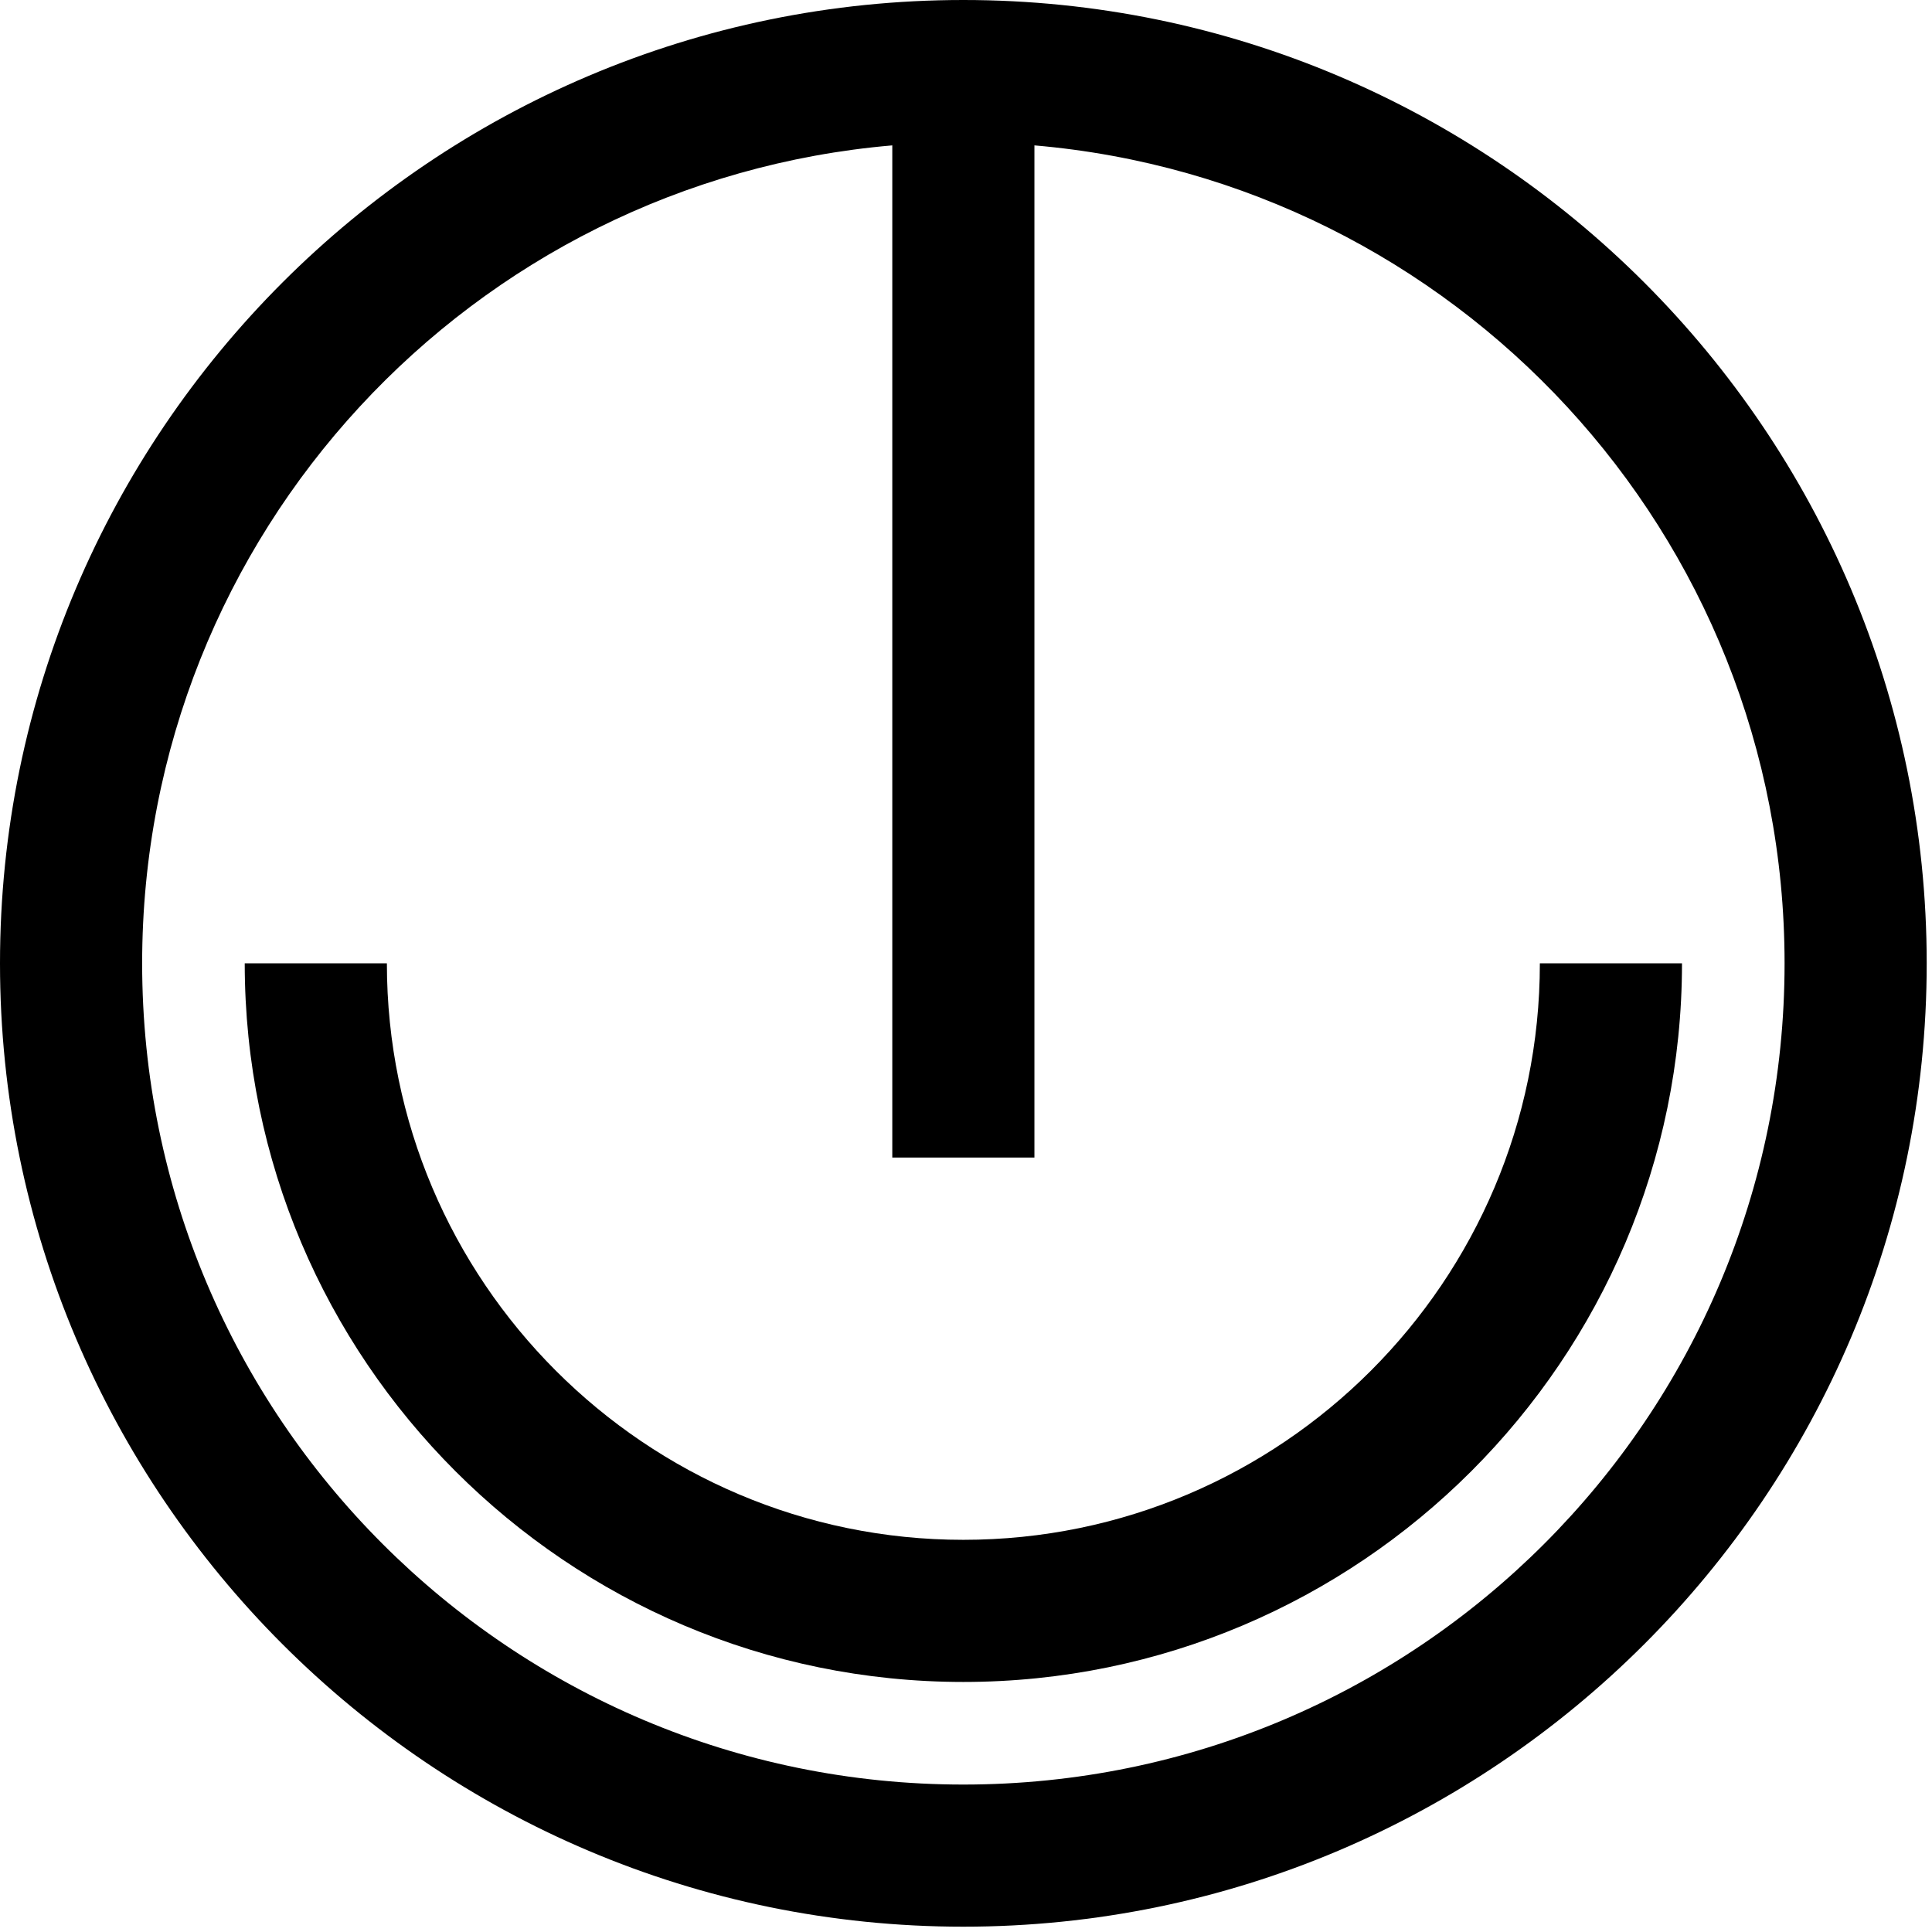 <?xml version="1.0" encoding="UTF-8" standalone="no"?>
<!DOCTYPE svg PUBLIC "-//W3C//DTD SVG 1.1//EN" "http://www.w3.org/Graphics/SVG/1.1/DTD/svg11.dtd">
<svg width="100%" height="100%" viewBox="0 0 104 104" version="1.1" xmlns="http://www.w3.org/2000/svg" xmlns:xlink="http://www.w3.org/1999/xlink" xml:space="preserve" xmlns:serif="http://www.serif.com/" style="fill-rule:evenodd;clip-rule:evenodd;stroke-linejoin:round;stroke-miterlimit:2;">
    <g transform="matrix(1,0,0,1,-237.669,-729.791)">
        <g>
            <path d="M289.534,737.442L289.52,737.442L289.534,737.442ZM289.527,825.854C265.112,825.854 245.321,806.062 245.321,781.648C245.321,758.524 263.079,739.558 285.701,737.617L285.701,792.101L293.352,792.101L293.352,737.617C315.974,739.558 333.733,758.523 333.733,781.648C333.733,806.062 313.941,825.854 289.527,825.854ZM289.527,729.791C260.933,729.791 237.669,753.054 237.669,781.648C237.669,810.242 260.933,833.505 289.527,833.505C318.121,833.505 341.384,810.242 341.384,781.648C341.384,753.054 318.121,729.791 289.527,729.791Z" style="fill-rule:nonzero;"/>
            <path d="M320.56,781.648C320.56,798.759 306.638,812.68 289.527,812.68C272.416,812.68 258.495,798.759 258.495,781.648L250.843,781.648C250.843,802.978 268.197,820.331 289.527,820.331C310.857,820.331 328.211,802.978 328.211,781.648L320.56,781.648Z" style="fill-rule:nonzero;"/>
        </g>
    </g>
</svg>
